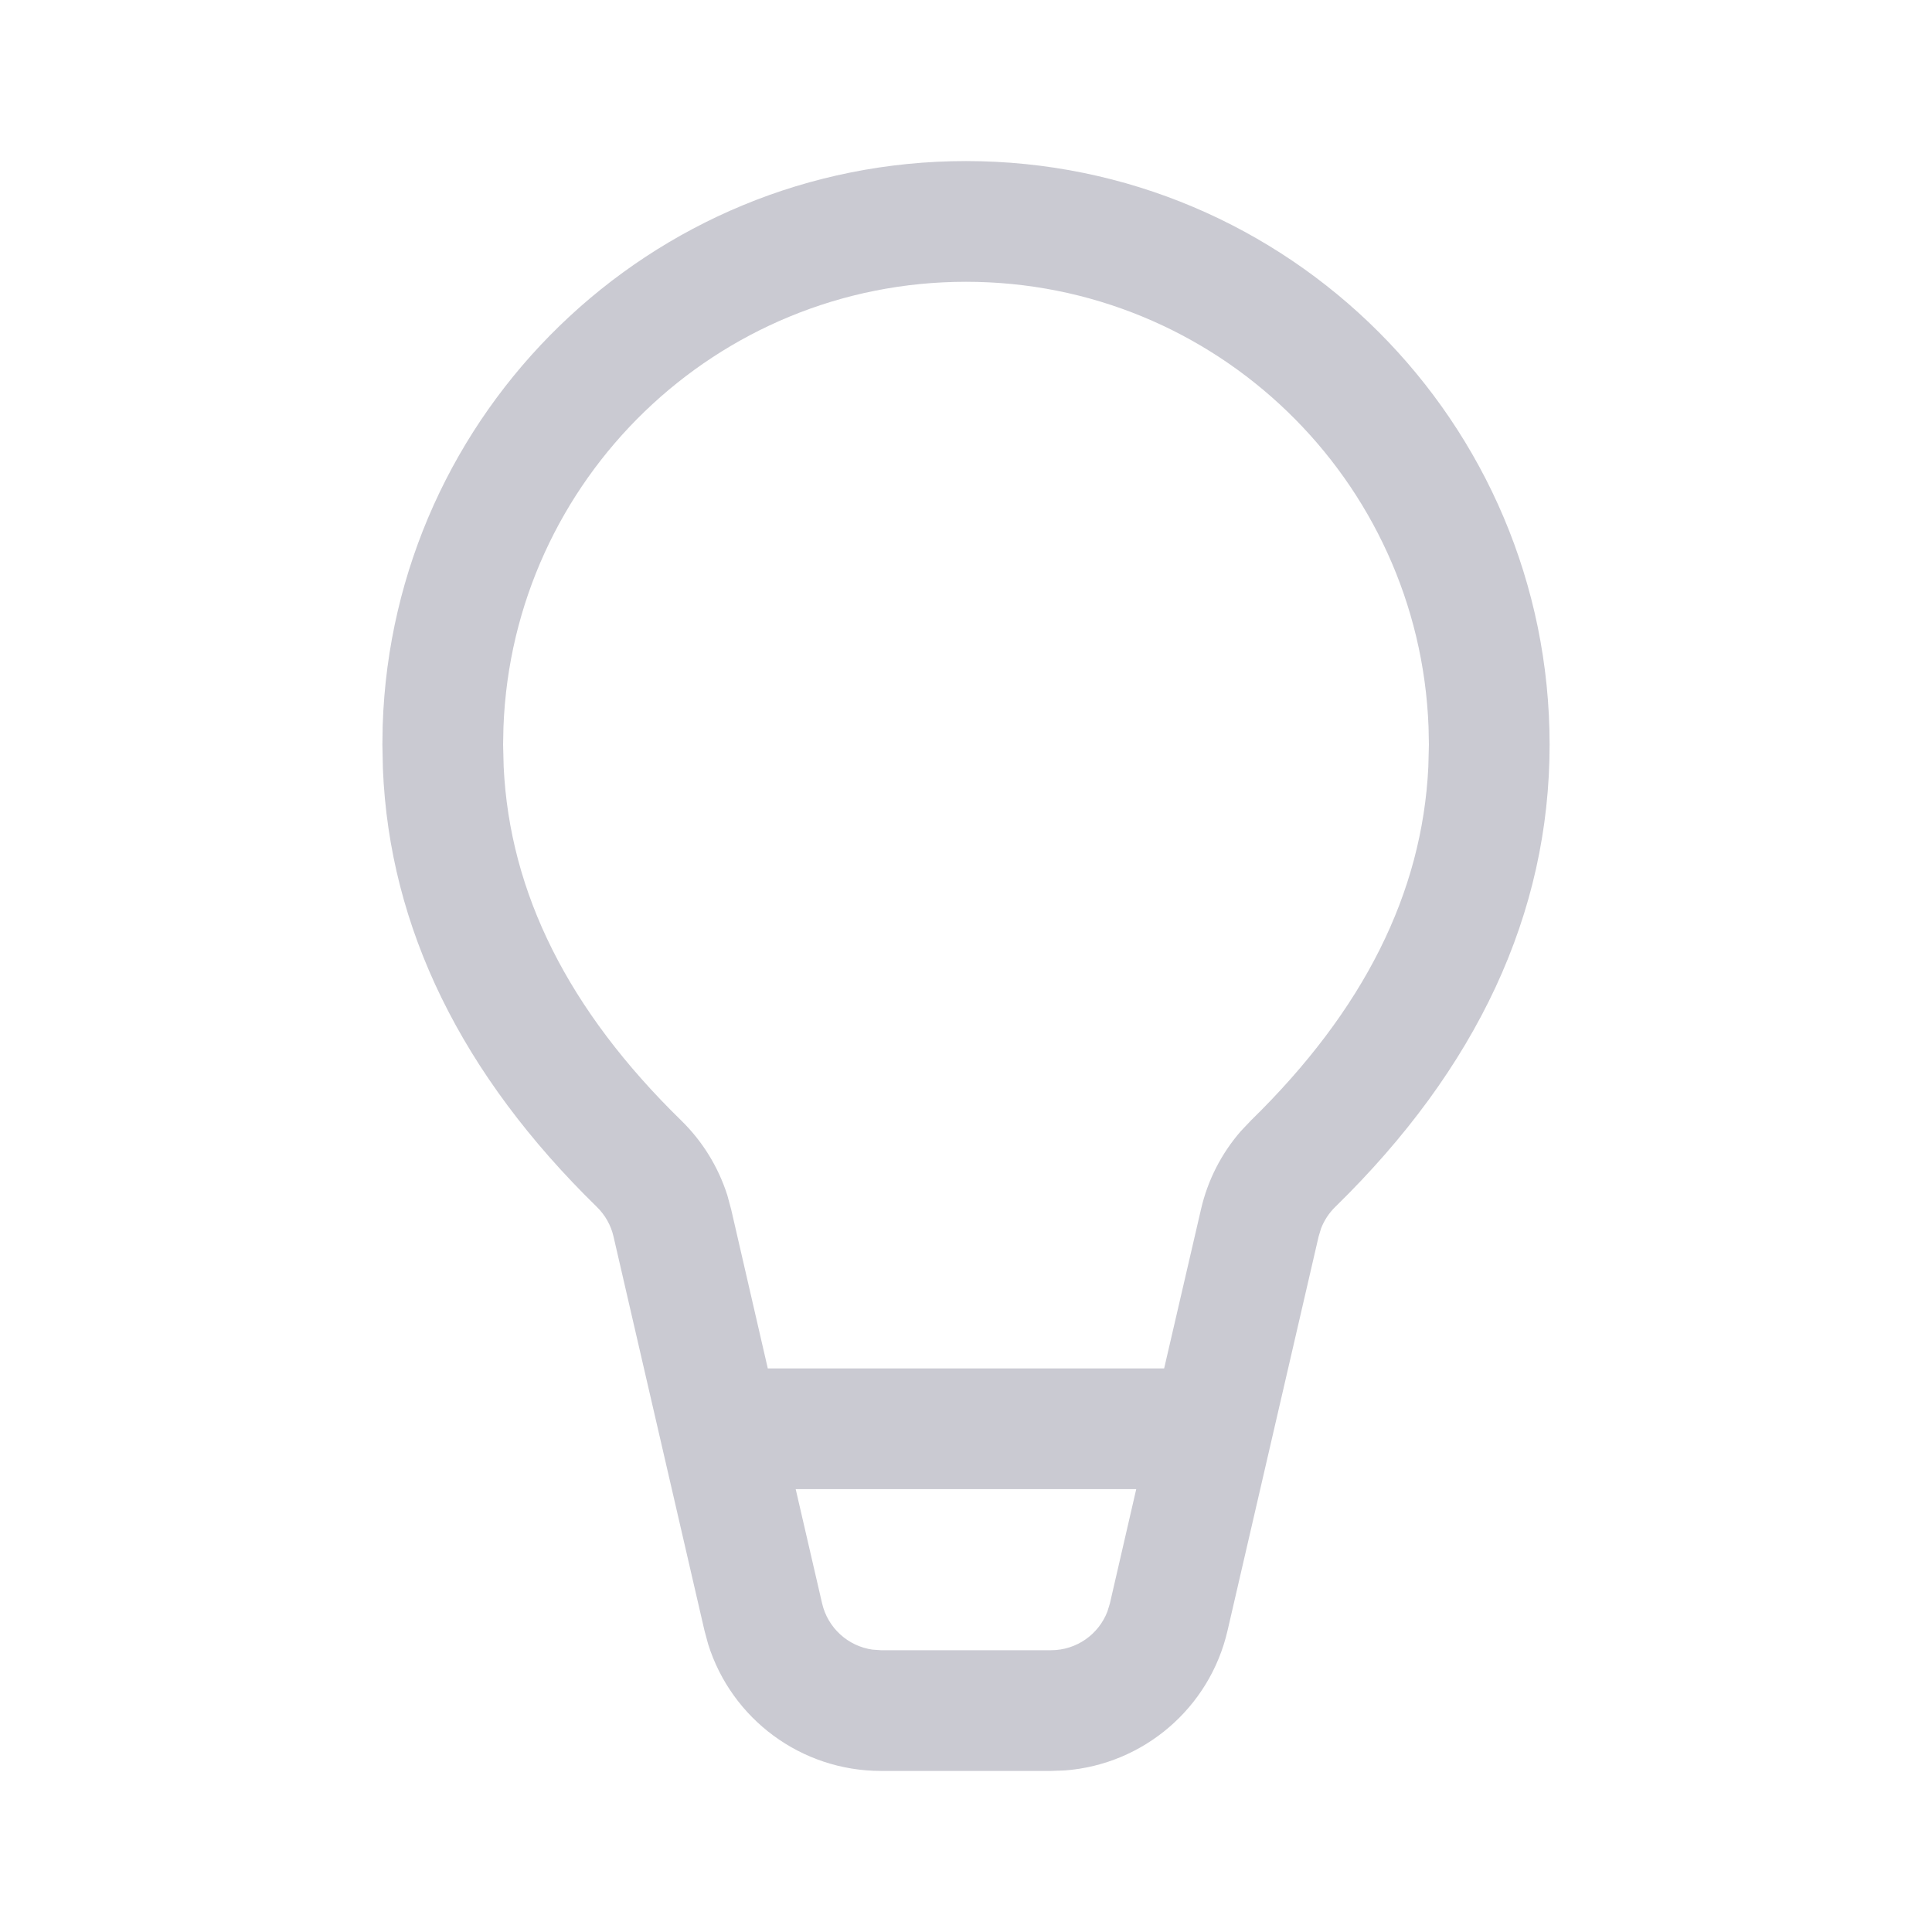 <?xml version="1.0" encoding="UTF-8"?> <svg xmlns="http://www.w3.org/2000/svg" width="27" height="27" viewBox="0 0 27 27" fill="none"><path d="M13.5 2.251C18.005 2.251 21.656 5.903 21.656 10.407C21.656 12.765 20.643 14.929 18.66 16.867C18.574 16.951 18.507 17.053 18.463 17.165L18.428 17.28L17.155 22.788C16.905 23.872 15.979 24.658 14.884 24.742L14.689 24.749H12.311C11.198 24.749 10.224 24.024 9.896 22.976L9.845 22.787L8.574 17.281C8.538 17.123 8.457 16.98 8.341 16.867C6.452 15.021 5.442 12.971 5.351 10.743L5.344 10.407L5.348 10.138C5.49 5.758 9.086 2.251 13.5 2.251ZM15.879 20.811H11.12L11.489 22.408C11.569 22.752 11.853 23.007 12.195 23.054L12.311 23.062H14.689C15.043 23.062 15.354 22.842 15.477 22.519L15.511 22.408L15.879 20.811ZM13.5 3.938C10.011 3.938 7.166 6.701 7.036 10.159L7.031 10.407L7.039 10.719C7.124 12.478 7.939 14.115 9.52 15.659C9.818 15.95 10.038 16.308 10.164 16.702L10.218 16.901L10.73 19.124H16.269L16.784 16.901C16.877 16.496 17.068 16.122 17.339 15.81L17.481 15.66C19.061 14.116 19.876 12.478 19.961 10.719L19.969 10.407L19.964 10.159C19.834 6.701 16.989 3.938 13.5 3.938Z" fill="#CACAD2"></path></svg> 